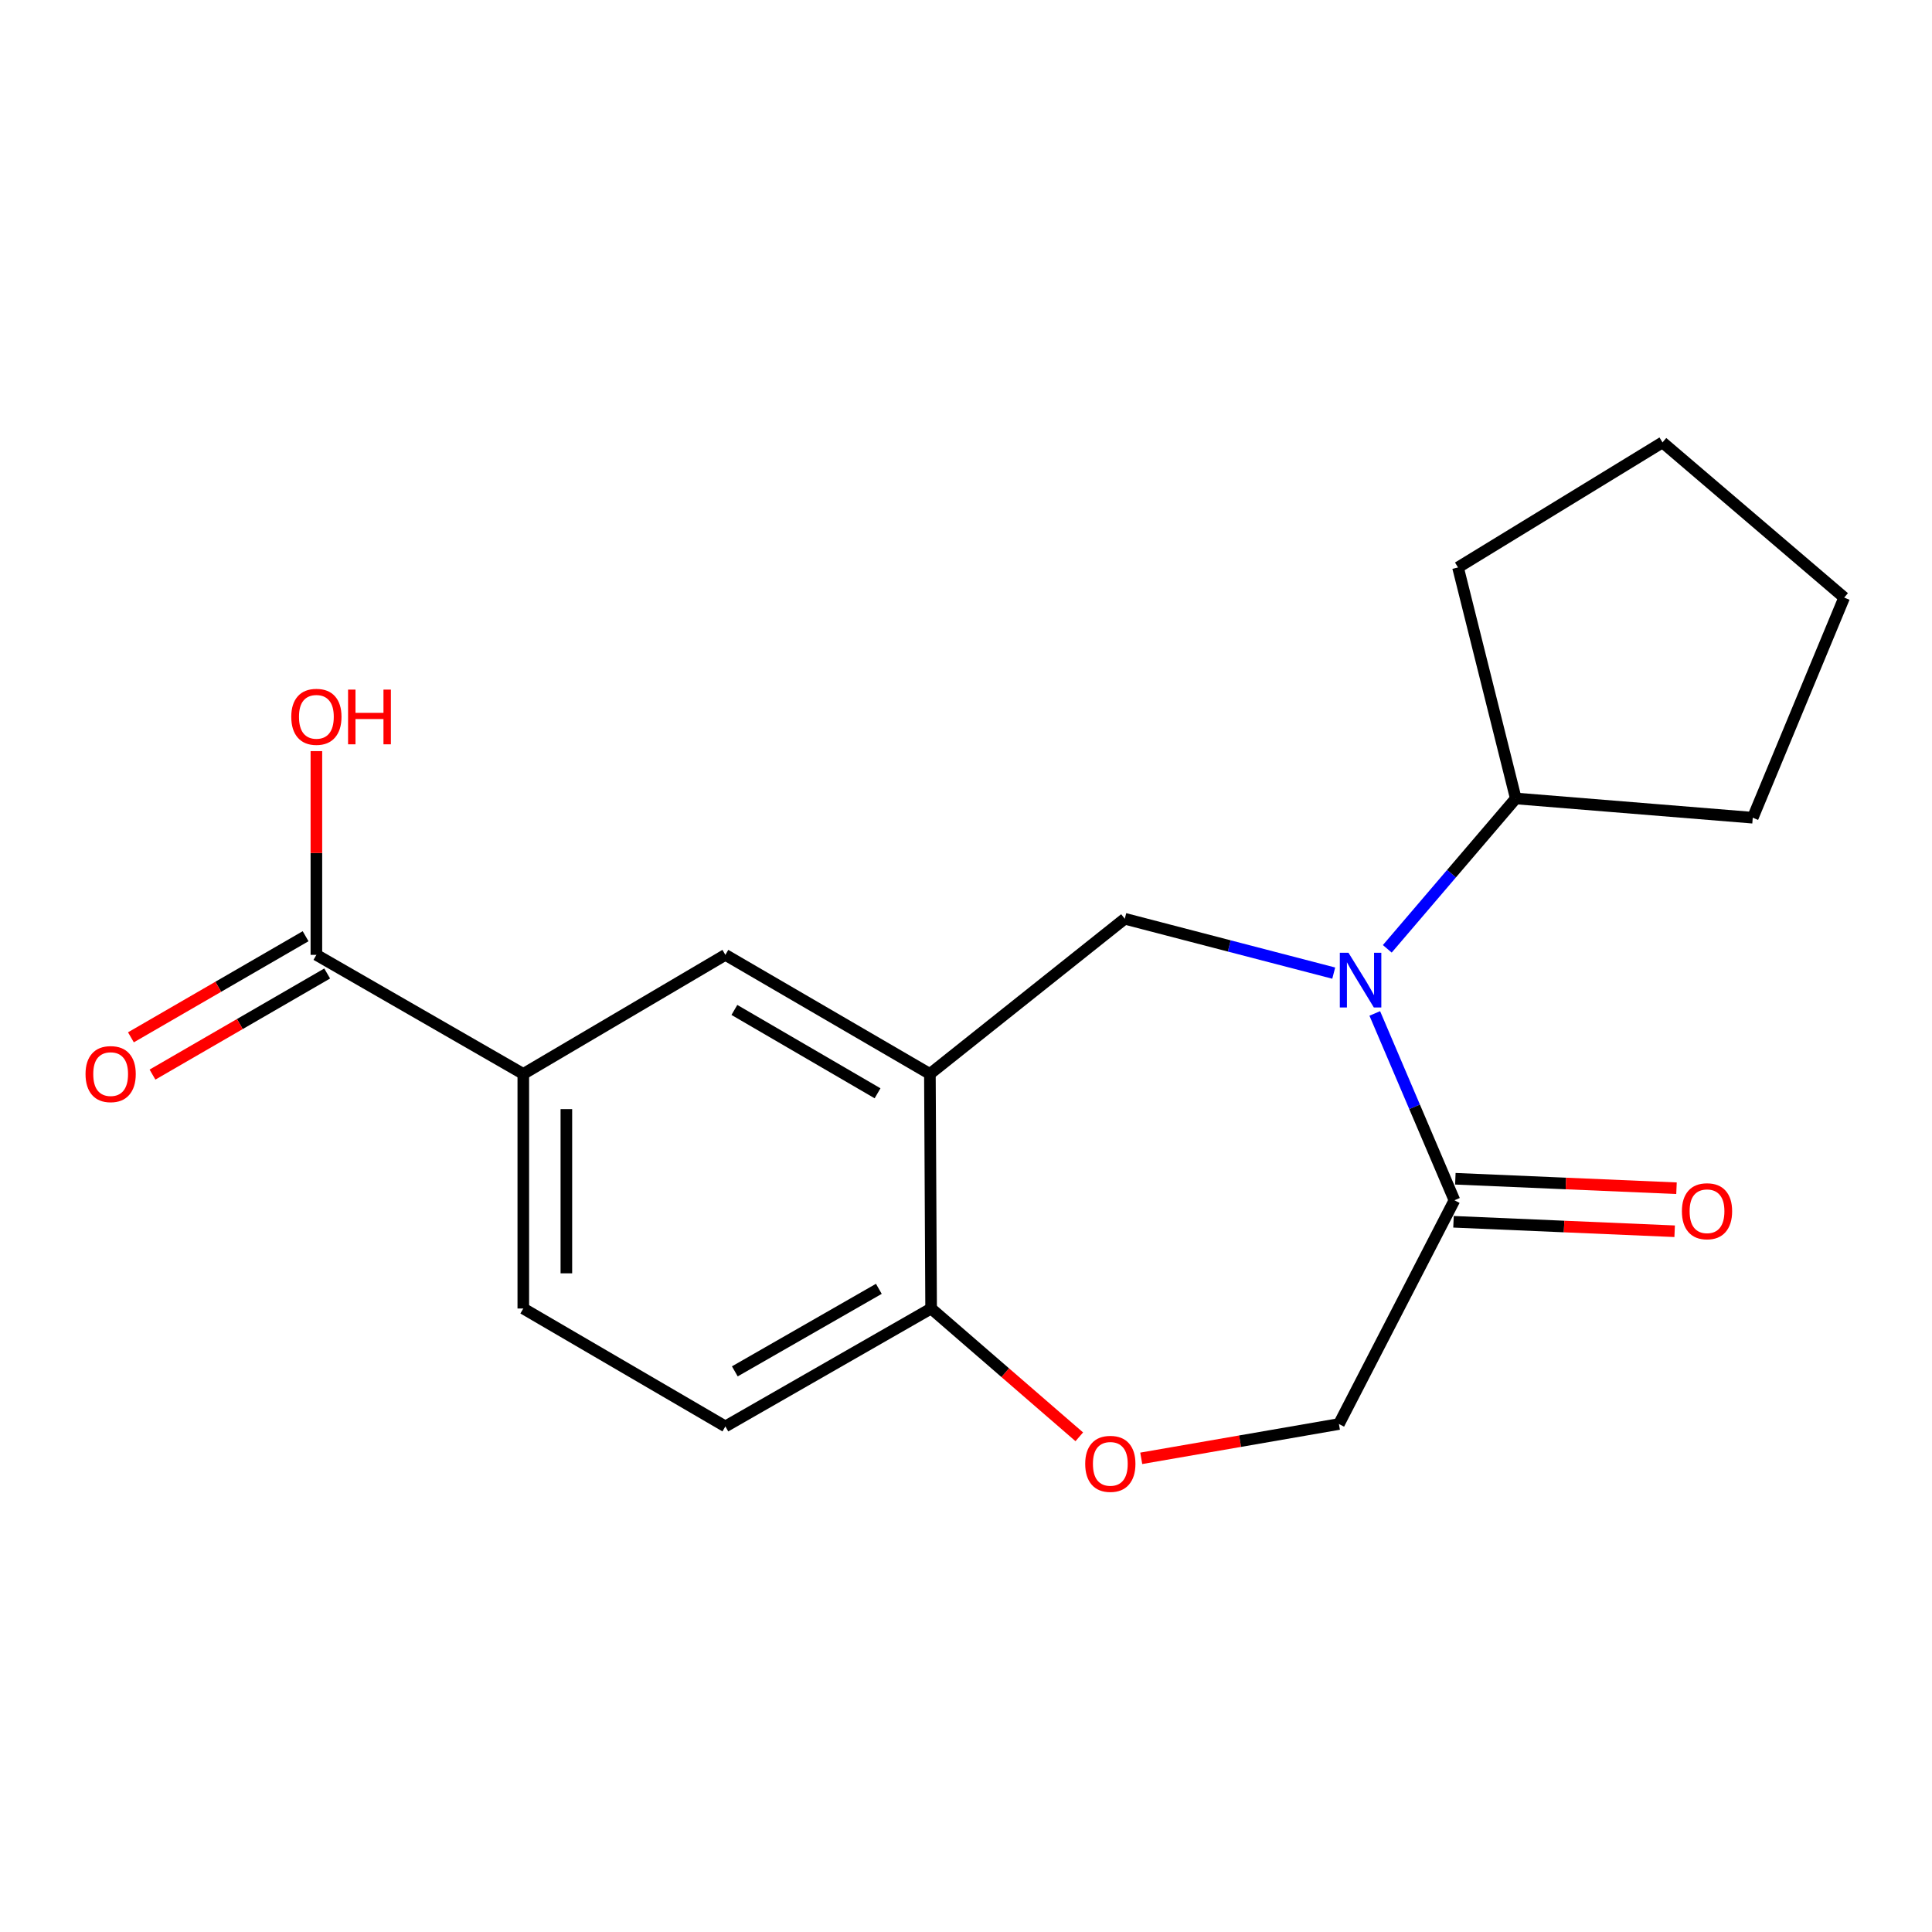 <?xml version='1.0' encoding='iso-8859-1'?>
<svg version='1.1' baseProfile='full'
              xmlns='http://www.w3.org/2000/svg'
                      xmlns:rdkit='http://www.rdkit.org/xml'
                      xmlns:xlink='http://www.w3.org/1999/xlink'
                  xml:space='preserve'
width='1000px' height='1000px' viewBox='0 0 1000 1000'>
<!-- END OF HEADER -->
<rect style='opacity:1.0;fill:#FFFFFF;stroke:none' width='1000' height='1000' x='0' y='0'> </rect>
<path class='bond-1' d='M 690.334,503.684 L 636.258,489.615' style='fill:none;fill-rule:evenodd;stroke:#0000FF;stroke-width:6px;stroke-linecap:butt;stroke-linejoin:miter;stroke-opacity:1' />
<path class='bond-1' d='M 636.258,489.615 L 582.182,475.546' style='fill:none;fill-rule:evenodd;stroke:#000000;stroke-width:6px;stroke-linecap:butt;stroke-linejoin:miter;stroke-opacity:1' />
<path class='bond-2' d='M 711.583,524.555 L 732.196,572.906' style='fill:none;fill-rule:evenodd;stroke:#0000FF;stroke-width:6px;stroke-linecap:butt;stroke-linejoin:miter;stroke-opacity:1' />
<path class='bond-2' d='M 732.196,572.906 L 752.809,621.257' style='fill:none;fill-rule:evenodd;stroke:#000000;stroke-width:6px;stroke-linecap:butt;stroke-linejoin:miter;stroke-opacity:1' />
<path class='bond-9' d='M 718.058,491.111 L 751.31,452.195' style='fill:none;fill-rule:evenodd;stroke:#0000FF;stroke-width:6px;stroke-linecap:butt;stroke-linejoin:miter;stroke-opacity:1' />
<path class='bond-9' d='M 751.31,452.195 L 784.562,413.279' style='fill:none;fill-rule:evenodd;stroke:#000000;stroke-width:6px;stroke-linecap:butt;stroke-linejoin:miter;stroke-opacity:1' />
<path class='bond-0' d='M 481.313,555.869 L 582.182,475.546' style='fill:none;fill-rule:evenodd;stroke:#000000;stroke-width:6px;stroke-linecap:butt;stroke-linejoin:miter;stroke-opacity:1' />
<path class='bond-6' d='M 481.313,555.869 L 375.454,494.233' style='fill:none;fill-rule:evenodd;stroke:#000000;stroke-width:6px;stroke-linecap:butt;stroke-linejoin:miter;stroke-opacity:1' />
<path class='bond-6' d='M 454.218,565.887 L 380.117,522.742' style='fill:none;fill-rule:evenodd;stroke:#000000;stroke-width:6px;stroke-linecap:butt;stroke-linejoin:miter;stroke-opacity:1' />
<path class='bond-7' d='M 481.313,555.869 L 481.945,677.282' style='fill:none;fill-rule:evenodd;stroke:#000000;stroke-width:6px;stroke-linecap:butt;stroke-linejoin:miter;stroke-opacity:1' />
<path class='bond-8' d='M 752.809,621.257 L 693.031,737.072' style='fill:none;fill-rule:evenodd;stroke:#000000;stroke-width:6px;stroke-linecap:butt;stroke-linejoin:miter;stroke-opacity:1' />
<path class='bond-10' d='M 752.332,632.392 L 809.566,634.842' style='fill:none;fill-rule:evenodd;stroke:#000000;stroke-width:6px;stroke-linecap:butt;stroke-linejoin:miter;stroke-opacity:1' />
<path class='bond-10' d='M 809.566,634.842 L 866.799,637.293' style='fill:none;fill-rule:evenodd;stroke:#FF0000;stroke-width:6px;stroke-linecap:butt;stroke-linejoin:miter;stroke-opacity:1' />
<path class='bond-10' d='M 753.286,610.121 L 810.519,612.572' style='fill:none;fill-rule:evenodd;stroke:#000000;stroke-width:6px;stroke-linecap:butt;stroke-linejoin:miter;stroke-opacity:1' />
<path class='bond-10' d='M 810.519,612.572 L 867.753,615.022' style='fill:none;fill-rule:evenodd;stroke:#FF0000;stroke-width:6px;stroke-linecap:butt;stroke-linejoin:miter;stroke-opacity:1' />
<path class='bond-3' d='M 590.704,754.828 L 641.868,745.95' style='fill:none;fill-rule:evenodd;stroke:#FF0000;stroke-width:6px;stroke-linecap:butt;stroke-linejoin:miter;stroke-opacity:1' />
<path class='bond-3' d='M 641.868,745.95 L 693.031,737.072' style='fill:none;fill-rule:evenodd;stroke:#000000;stroke-width:6px;stroke-linecap:butt;stroke-linejoin:miter;stroke-opacity:1' />
<path class='bond-20' d='M 558.634,743.691 L 520.289,710.487' style='fill:none;fill-rule:evenodd;stroke:#FF0000;stroke-width:6px;stroke-linecap:butt;stroke-linejoin:miter;stroke-opacity:1' />
<path class='bond-20' d='M 520.289,710.487 L 481.945,677.282' style='fill:none;fill-rule:evenodd;stroke:#000000;stroke-width:6px;stroke-linecap:butt;stroke-linejoin:miter;stroke-opacity:1' />
<path class='bond-4' d='M 163.761,494.233 L 270.859,555.869' style='fill:none;fill-rule:evenodd;stroke:#000000;stroke-width:6px;stroke-linecap:butt;stroke-linejoin:miter;stroke-opacity:1' />
<path class='bond-11' d='M 158.178,484.587 L 112.971,510.752' style='fill:none;fill-rule:evenodd;stroke:#000000;stroke-width:6px;stroke-linecap:butt;stroke-linejoin:miter;stroke-opacity:1' />
<path class='bond-11' d='M 112.971,510.752 L 67.764,536.918' style='fill:none;fill-rule:evenodd;stroke:#FF0000;stroke-width:6px;stroke-linecap:butt;stroke-linejoin:miter;stroke-opacity:1' />
<path class='bond-11' d='M 169.345,503.88 L 124.137,530.045' style='fill:none;fill-rule:evenodd;stroke:#000000;stroke-width:6px;stroke-linecap:butt;stroke-linejoin:miter;stroke-opacity:1' />
<path class='bond-11' d='M 124.137,530.045 L 78.93,556.21' style='fill:none;fill-rule:evenodd;stroke:#FF0000;stroke-width:6px;stroke-linecap:butt;stroke-linejoin:miter;stroke-opacity:1' />
<path class='bond-14' d='M 163.761,494.233 L 163.761,441.507' style='fill:none;fill-rule:evenodd;stroke:#000000;stroke-width:6px;stroke-linecap:butt;stroke-linejoin:miter;stroke-opacity:1' />
<path class='bond-14' d='M 163.761,441.507 L 163.761,388.78' style='fill:none;fill-rule:evenodd;stroke:#FF0000;stroke-width:6px;stroke-linecap:butt;stroke-linejoin:miter;stroke-opacity:1' />
<path class='bond-5' d='M 270.859,555.869 L 375.454,494.233' style='fill:none;fill-rule:evenodd;stroke:#000000;stroke-width:6px;stroke-linecap:butt;stroke-linejoin:miter;stroke-opacity:1' />
<path class='bond-21' d='M 270.859,555.869 L 270.859,677.282' style='fill:none;fill-rule:evenodd;stroke:#000000;stroke-width:6px;stroke-linecap:butt;stroke-linejoin:miter;stroke-opacity:1' />
<path class='bond-21' d='M 293.15,574.081 L 293.15,659.07' style='fill:none;fill-rule:evenodd;stroke:#000000;stroke-width:6px;stroke-linecap:butt;stroke-linejoin:miter;stroke-opacity:1' />
<path class='bond-13' d='M 481.945,677.282 L 375.454,738.311' style='fill:none;fill-rule:evenodd;stroke:#000000;stroke-width:6px;stroke-linecap:butt;stroke-linejoin:miter;stroke-opacity:1' />
<path class='bond-13' d='M 454.888,667.096 L 380.344,709.816' style='fill:none;fill-rule:evenodd;stroke:#000000;stroke-width:6px;stroke-linecap:butt;stroke-linejoin:miter;stroke-opacity:1' />
<path class='bond-15' d='M 784.562,413.279 L 907.226,423.248' style='fill:none;fill-rule:evenodd;stroke:#000000;stroke-width:6px;stroke-linecap:butt;stroke-linejoin:miter;stroke-opacity:1' />
<path class='bond-16' d='M 784.562,413.279 L 754.667,293.711' style='fill:none;fill-rule:evenodd;stroke:#000000;stroke-width:6px;stroke-linecap:butt;stroke-linejoin:miter;stroke-opacity:1' />
<path class='bond-12' d='M 270.859,677.282 L 375.454,738.311' style='fill:none;fill-rule:evenodd;stroke:#000000;stroke-width:6px;stroke-linecap:butt;stroke-linejoin:miter;stroke-opacity:1' />
<path class='bond-18' d='M 907.226,423.248 L 954.545,309.302' style='fill:none;fill-rule:evenodd;stroke:#000000;stroke-width:6px;stroke-linecap:butt;stroke-linejoin:miter;stroke-opacity:1' />
<path class='bond-17' d='M 754.667,293.711 L 860.513,228.979' style='fill:none;fill-rule:evenodd;stroke:#000000;stroke-width:6px;stroke-linecap:butt;stroke-linejoin:miter;stroke-opacity:1' />
<path class='bond-19' d='M 860.513,228.979 L 954.545,309.302' style='fill:none;fill-rule:evenodd;stroke:#000000;stroke-width:6px;stroke-linecap:butt;stroke-linejoin:miter;stroke-opacity:1' />
<path  class='atom-0' d='M 697.966 493.138
L 707.246 508.138
Q 708.166 509.618, 709.646 512.298
Q 711.126 514.978, 711.206 515.138
L 711.206 493.138
L 714.966 493.138
L 714.966 521.458
L 711.086 521.458
L 701.126 505.058
Q 699.966 503.138, 698.726 500.938
Q 697.526 498.738, 697.166 498.058
L 697.166 521.458
L 693.486 521.458
L 693.486 493.138
L 697.966 493.138
' fill='#0000FF'/>
<path  class='atom-4' d='M 561.702 757.685
Q 561.702 750.885, 565.062 747.085
Q 568.422 743.285, 574.702 743.285
Q 580.982 743.285, 584.342 747.085
Q 587.702 750.885, 587.702 757.685
Q 587.702 764.565, 584.302 768.485
Q 580.902 772.365, 574.702 772.365
Q 568.462 772.365, 565.062 768.485
Q 561.702 764.605, 561.702 757.685
M 574.702 769.165
Q 579.022 769.165, 581.342 766.285
Q 583.702 763.365, 583.702 757.685
Q 583.702 752.125, 581.342 749.325
Q 579.022 746.485, 574.702 746.485
Q 570.382 746.485, 568.022 749.285
Q 565.702 752.085, 565.702 757.685
Q 565.702 763.405, 568.022 766.285
Q 570.382 769.165, 574.702 769.165
' fill='#FF0000'/>
<path  class='atom-11' d='M 870.548 626.934
Q 870.548 620.134, 873.908 616.334
Q 877.268 612.534, 883.548 612.534
Q 889.828 612.534, 893.188 616.334
Q 896.548 620.134, 896.548 626.934
Q 896.548 633.814, 893.148 637.734
Q 889.748 641.614, 883.548 641.614
Q 877.308 641.614, 873.908 637.734
Q 870.548 633.854, 870.548 626.934
M 883.548 638.414
Q 887.868 638.414, 890.188 635.534
Q 892.548 632.614, 892.548 626.934
Q 892.548 621.374, 890.188 618.574
Q 887.868 615.734, 883.548 615.734
Q 879.228 615.734, 876.868 618.534
Q 874.548 621.334, 874.548 626.934
Q 874.548 632.654, 876.868 635.534
Q 879.228 638.414, 883.548 638.414
' fill='#FF0000'/>
<path  class='atom-12' d='M 44.271 555.949
Q 44.271 549.149, 47.631 545.349
Q 50.991 541.549, 57.271 541.549
Q 63.551 541.549, 66.911 545.349
Q 70.271 549.149, 70.271 555.949
Q 70.271 562.829, 66.871 566.749
Q 63.471 570.629, 57.271 570.629
Q 51.031 570.629, 47.631 566.749
Q 44.271 562.869, 44.271 555.949
M 57.271 567.429
Q 61.591 567.429, 63.911 564.549
Q 66.271 561.629, 66.271 555.949
Q 66.271 550.389, 63.911 547.589
Q 61.591 544.749, 57.271 544.749
Q 52.951 544.749, 50.591 547.549
Q 48.271 550.349, 48.271 555.949
Q 48.271 561.669, 50.591 564.549
Q 52.951 567.429, 57.271 567.429
' fill='#FF0000'/>
<path  class='atom-15' d='M 150.761 371.018
Q 150.761 364.218, 154.121 360.418
Q 157.481 356.618, 163.761 356.618
Q 170.041 356.618, 173.401 360.418
Q 176.761 364.218, 176.761 371.018
Q 176.761 377.898, 173.361 381.818
Q 169.961 385.698, 163.761 385.698
Q 157.521 385.698, 154.121 381.818
Q 150.761 377.938, 150.761 371.018
M 163.761 382.498
Q 168.081 382.498, 170.401 379.618
Q 172.761 376.698, 172.761 371.018
Q 172.761 365.458, 170.401 362.658
Q 168.081 359.818, 163.761 359.818
Q 159.441 359.818, 157.081 362.618
Q 154.761 365.418, 154.761 371.018
Q 154.761 376.738, 157.081 379.618
Q 159.441 382.498, 163.761 382.498
' fill='#FF0000'/>
<path  class='atom-15' d='M 180.161 356.938
L 184.001 356.938
L 184.001 368.978
L 198.481 368.978
L 198.481 356.938
L 202.321 356.938
L 202.321 385.258
L 198.481 385.258
L 198.481 372.178
L 184.001 372.178
L 184.001 385.258
L 180.161 385.258
L 180.161 356.938
' fill='#FF0000'/>
</svg>
